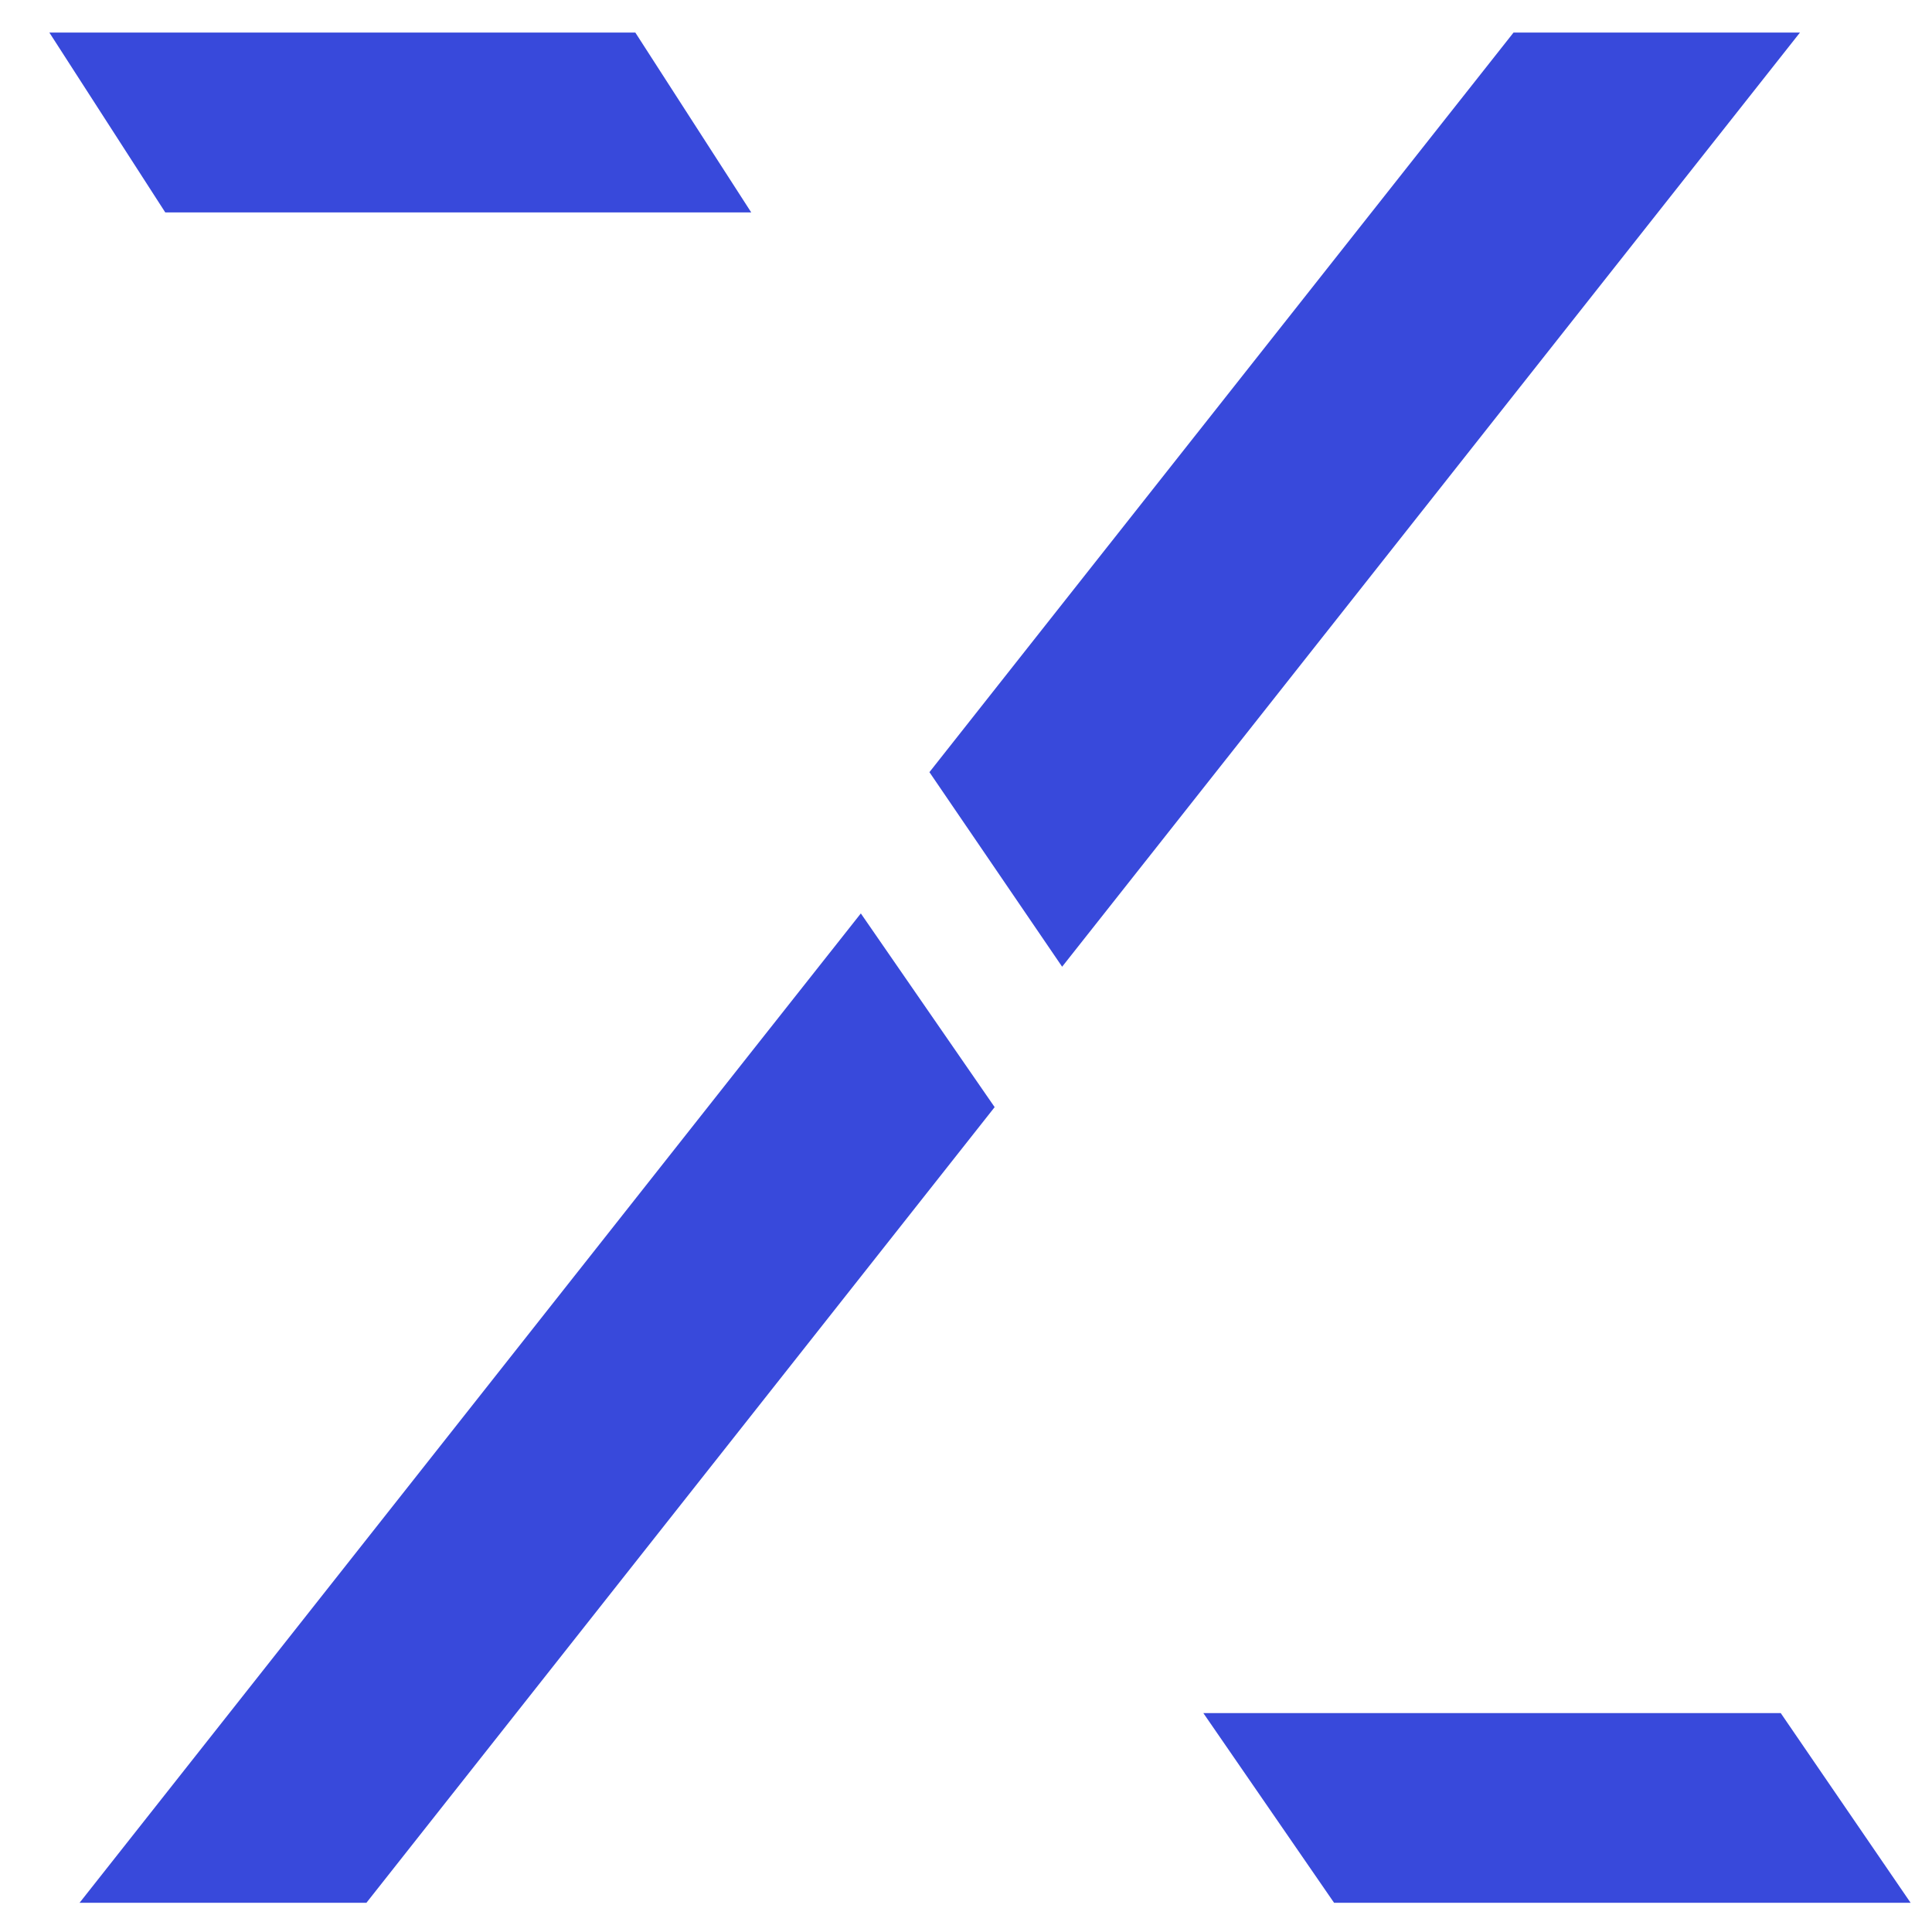 <svg width="43" height="43" viewBox="0 0 43 43" fill="none" xmlns="http://www.w3.org/2000/svg">
<path d="M18.073 26.562L7.186 40.35H5.898L18.232 24.728L19.051 23.692L19.652 24.562L18.073 26.562ZM4.769 2.728L4.767 2.725H13.05L13.052 2.728H12.183H8.39H4.769ZM23.758 18.14L23.166 17.272L24.752 15.263L34.655 2.725H35.933L24.567 17.116L23.758 18.14ZM34.977 40.128H38.579L38.731 40.35H30.743L30.59 40.128H31.446H34.977Z" fill="black" stroke="#3849DB" stroke-width="4"/>
</svg>
